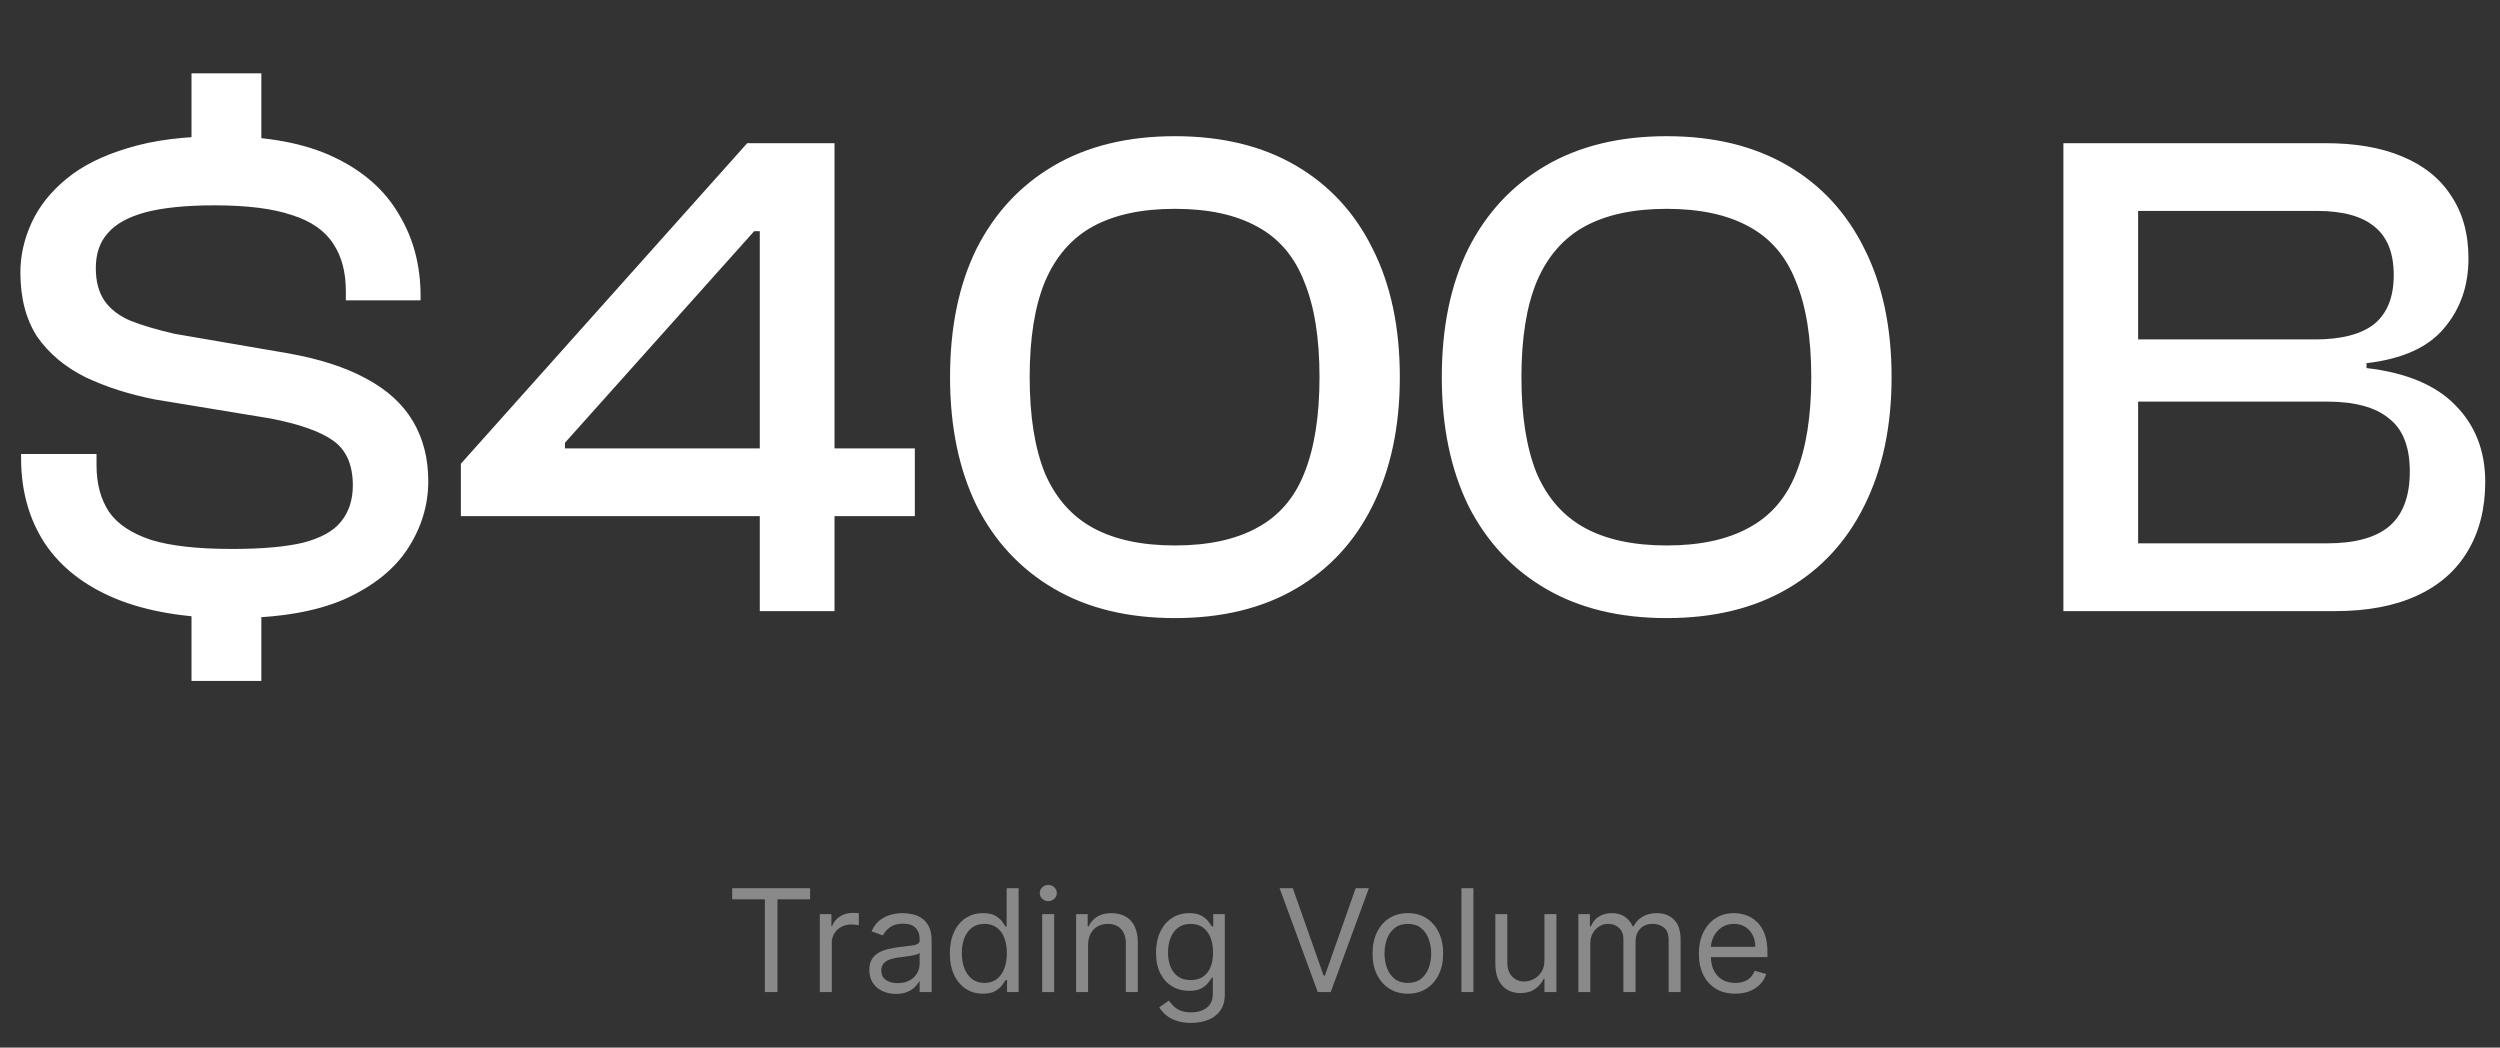 <svg width="315" height="132" viewBox="0 0 315 132" fill="none" xmlns="http://www.w3.org/2000/svg">
<rect x="0" y="0" width="315" height="132" fill="#333333" stroke="none"/>
<path d="M32.929 21.648H24.13V9.24H32.929V21.648ZM32.929 85.8H24.13V73.216H32.929V85.8ZM29.233 77.88C23.425 77.88 18.527 77.059 14.537 75.416C10.607 73.773 7.644 71.456 5.649 68.464C3.655 65.413 2.657 61.835 2.657 57.728V57.2H12.162V58.608C12.162 60.955 12.69 62.92 13.745 64.504C14.802 66.029 16.561 67.203 19.026 68.024C21.489 68.787 24.892 69.168 29.233 69.168C32.988 69.168 35.98 68.904 38.209 68.376C40.439 67.789 42.023 66.909 42.962 65.736C43.959 64.504 44.458 62.979 44.458 61.16C44.458 58.579 43.636 56.701 41.993 55.528C40.351 54.355 37.681 53.416 33.986 52.712L19.553 50.336C16.268 49.691 13.335 48.752 10.754 47.52C8.172 46.229 6.148 44.528 4.681 42.416C3.273 40.245 2.569 37.547 2.569 34.32C2.569 32.208 3.039 30.125 3.977 28.072C4.916 26.019 6.383 24.171 8.377 22.528C10.372 20.885 12.954 19.595 16.122 18.656C19.348 17.659 23.279 17.16 27.913 17.16C33.663 17.16 38.386 18.04 42.081 19.8C45.778 21.56 48.505 23.965 50.266 27.016C52.084 30.008 52.993 33.44 52.993 37.312V37.84H43.578V36.696C43.578 34.291 43.05 32.296 41.993 30.712C40.938 29.069 39.207 27.867 36.801 27.104C34.396 26.283 31.14 25.872 27.034 25.872C23.455 25.872 20.551 26.165 18.322 26.752C16.151 27.339 14.567 28.219 13.569 29.392C12.572 30.507 12.073 31.973 12.073 33.792C12.073 35.435 12.425 36.784 13.13 37.84C13.834 38.896 14.919 39.747 16.386 40.392C17.852 40.979 19.73 41.536 22.017 42.064L36.361 44.528C40.292 45.232 43.548 46.288 46.13 47.696C48.77 49.104 50.735 50.893 52.026 53.064C53.316 55.235 53.962 57.757 53.962 60.632C53.962 63.624 53.111 66.44 51.41 69.08C49.708 71.72 47.039 73.861 43.401 75.504C39.764 77.088 35.041 77.88 29.233 77.88ZM115.269 65.032H58.069V58.432L94.149 18.04H102.157L96.701 29.128H95.029L71.181 55.792V56.496H115.269V65.032ZM105.149 77H95.733V18.04H105.149V77ZM148.042 77.88C142.117 77.88 137.042 76.648 132.818 74.184C128.594 71.72 125.338 68.229 123.05 63.712C120.821 59.136 119.706 53.739 119.706 47.52C119.706 41.243 120.821 35.845 123.05 31.328C125.338 26.811 128.594 23.32 132.818 20.856C137.042 18.392 142.117 17.16 148.042 17.16C153.968 17.16 159.042 18.392 163.266 20.856C167.49 23.32 170.717 26.811 172.946 31.328C175.234 35.845 176.378 41.243 176.378 47.52C176.378 53.739 175.234 59.136 172.946 63.712C170.717 68.229 167.49 71.72 163.266 74.184C159.042 76.648 153.968 77.88 148.042 77.88ZM148.042 68.728C152.208 68.728 155.64 67.995 158.338 66.528C161.096 65.061 163.09 62.773 164.322 59.664C165.613 56.496 166.258 52.448 166.258 47.52C166.258 42.592 165.613 38.573 164.322 35.464C163.09 32.296 161.096 29.979 158.338 28.512C155.64 27.045 152.208 26.312 148.042 26.312C143.877 26.312 140.445 27.045 137.746 28.512C135.048 29.979 133.024 32.296 131.674 35.464C130.384 38.573 129.738 42.592 129.738 47.52C129.738 52.448 130.384 56.496 131.674 59.664C133.024 62.773 135.048 65.061 137.746 66.528C140.445 67.995 143.877 68.728 148.042 68.728ZM210.003 77.88C204.078 77.88 199.003 76.648 194.779 74.184C190.555 71.72 187.299 68.229 185.011 63.712C182.782 59.136 181.667 53.739 181.667 47.52C181.667 41.243 182.782 35.845 185.011 31.328C187.299 26.811 190.555 23.32 194.779 20.856C199.003 18.392 204.078 17.16 210.003 17.16C215.929 17.16 221.003 18.392 225.227 20.856C229.451 23.32 232.678 26.811 234.907 31.328C237.195 35.845 238.339 41.243 238.339 47.52C238.339 53.739 237.195 59.136 234.907 63.712C232.678 68.229 229.451 71.72 225.227 74.184C221.003 76.648 215.929 77.88 210.003 77.88ZM210.003 68.728C214.169 68.728 217.601 67.995 220.299 66.528C223.057 65.061 225.051 62.773 226.283 59.664C227.574 56.496 228.219 52.448 228.219 47.52C228.219 42.592 227.574 38.573 226.283 35.464C225.051 32.296 223.057 29.979 220.299 28.512C217.601 27.045 214.169 26.312 210.003 26.312C205.838 26.312 202.406 27.045 199.707 28.512C197.009 29.979 194.985 32.296 193.635 35.464C192.345 38.573 191.699 42.592 191.699 47.52C191.699 52.448 192.345 56.496 193.635 59.664C194.985 62.773 197.009 65.061 199.707 66.528C202.406 67.995 205.838 68.728 210.003 68.728ZM294.219 77H259.987V18.04H292.987C296.801 18.04 300.027 18.597 302.667 19.712C305.366 20.827 307.419 22.469 308.827 24.64C310.294 26.811 311.027 29.451 311.027 32.56C311.027 36.021 310.001 38.955 307.947 41.36C305.953 43.765 302.697 45.232 298.179 45.76V46.376C303.225 46.963 306.979 48.547 309.443 51.128C311.907 53.651 313.139 56.848 313.139 60.72C313.139 64.064 312.406 66.968 310.939 69.432C309.473 71.896 307.331 73.773 304.515 75.064C301.699 76.355 298.267 77 294.219 77ZM269.403 50.6V68.464H293.163C296.683 68.464 299.294 67.76 300.995 66.352C302.755 64.885 303.635 62.568 303.635 59.4C303.635 56.291 302.755 54.061 300.995 52.712C299.294 51.304 296.683 50.6 293.163 50.6H269.403ZM269.403 26.576V42.768H291.667C295.011 42.768 297.505 42.123 299.147 40.832C300.79 39.483 301.611 37.429 301.611 34.672C301.611 31.915 300.819 29.891 299.235 28.6C297.651 27.251 295.217 26.576 291.931 26.576H269.403Z" fill="white"/>
<path d="M92.258 113.315V111.909H102.076V113.315H97.96V125H96.374V113.315H92.258ZM103.299 125V115.182H104.756V116.665H104.858C105.037 116.179 105.361 115.785 105.83 115.482C106.299 115.18 106.827 115.028 107.415 115.028C107.526 115.028 107.664 115.031 107.831 115.035C107.997 115.039 108.123 115.045 108.208 115.054V116.588C108.157 116.575 108.039 116.556 107.856 116.531C107.677 116.501 107.488 116.486 107.287 116.486C106.81 116.486 106.384 116.586 106.009 116.786C105.638 116.982 105.344 117.255 105.127 117.604C104.914 117.95 104.807 118.344 104.807 118.787V125H103.299ZM112.885 125.23C112.263 125.23 111.698 125.113 111.191 124.879C110.684 124.64 110.281 124.297 109.983 123.849C109.685 123.398 109.536 122.852 109.536 122.213C109.536 121.651 109.646 121.195 109.868 120.845C110.09 120.491 110.386 120.214 110.757 120.014C111.127 119.814 111.536 119.665 111.984 119.567C112.436 119.464 112.889 119.384 113.345 119.324C113.942 119.247 114.426 119.19 114.796 119.151C115.171 119.109 115.444 119.038 115.615 118.94C115.789 118.842 115.877 118.672 115.877 118.429V118.378C115.877 117.747 115.704 117.257 115.359 116.908C115.018 116.558 114.5 116.384 113.806 116.384C113.085 116.384 112.521 116.541 112.112 116.857C111.703 117.172 111.415 117.509 111.249 117.866L109.817 117.355C110.073 116.759 110.414 116.294 110.84 115.962C111.27 115.625 111.739 115.391 112.246 115.259C112.757 115.122 113.26 115.054 113.754 115.054C114.07 115.054 114.432 115.092 114.841 115.169C115.254 115.241 115.653 115.393 116.036 115.623C116.424 115.853 116.746 116.2 117.002 116.665C117.257 117.129 117.385 117.751 117.385 118.531V125H115.877V123.67H115.8C115.698 123.884 115.527 124.112 115.289 124.354C115.05 124.597 114.732 124.804 114.336 124.974C113.94 125.145 113.456 125.23 112.885 125.23ZM113.115 123.875C113.712 123.875 114.215 123.758 114.624 123.523C115.037 123.289 115.348 122.987 115.557 122.616C115.77 122.245 115.877 121.855 115.877 121.446V120.065C115.813 120.142 115.672 120.212 115.455 120.276C115.242 120.336 114.994 120.389 114.713 120.436C114.436 120.479 114.166 120.517 113.901 120.551C113.642 120.581 113.431 120.607 113.269 120.628C112.877 120.679 112.51 120.762 112.169 120.877C111.833 120.988 111.56 121.156 111.351 121.382C111.146 121.604 111.044 121.906 111.044 122.29C111.044 122.814 111.238 123.21 111.626 123.479C112.018 123.743 112.514 123.875 113.115 123.875ZM123.846 125.205C123.028 125.205 122.305 124.998 121.679 124.585C121.053 124.167 120.563 123.579 120.209 122.82C119.855 122.058 119.678 121.156 119.678 120.116C119.678 119.085 119.855 118.19 120.209 117.432C120.563 116.673 121.055 116.087 121.685 115.674C122.316 115.261 123.045 115.054 123.871 115.054C124.511 115.054 125.016 115.161 125.386 115.374C125.761 115.582 126.047 115.821 126.243 116.089C126.443 116.354 126.599 116.571 126.71 116.741H126.837V111.909H128.346V125H126.888V123.491H126.71C126.599 123.67 126.441 123.896 126.237 124.169C126.032 124.437 125.74 124.678 125.361 124.891C124.982 125.1 124.477 125.205 123.846 125.205ZM124.05 123.849C124.656 123.849 125.167 123.692 125.585 123.376C126.002 123.057 126.32 122.616 126.537 122.053C126.754 121.487 126.863 120.832 126.863 120.091C126.863 119.358 126.756 118.717 126.543 118.167C126.33 117.613 126.015 117.183 125.597 116.876C125.18 116.565 124.664 116.409 124.05 116.409C123.411 116.409 122.879 116.573 122.452 116.901C122.031 117.225 121.713 117.666 121.5 118.224C121.291 118.778 121.187 119.401 121.187 120.091C121.187 120.79 121.293 121.425 121.506 121.996C121.724 122.562 122.043 123.014 122.465 123.351C122.891 123.683 123.42 123.849 124.05 123.849ZM131.318 125V115.182H132.827V125H131.318ZM132.085 113.545C131.791 113.545 131.538 113.445 131.325 113.245C131.116 113.045 131.011 112.804 131.011 112.523C131.011 112.241 131.116 112.001 131.325 111.8C131.538 111.6 131.791 111.5 132.085 111.5C132.379 111.5 132.631 111.6 132.839 111.8C133.053 112.001 133.159 112.241 133.159 112.523C133.159 112.804 133.053 113.045 132.839 113.245C132.631 113.445 132.379 113.545 132.085 113.545ZM137.098 119.094V125H135.59V115.182H137.047V116.716H137.175C137.405 116.217 137.754 115.817 138.223 115.514C138.692 115.207 139.297 115.054 140.039 115.054C140.703 115.054 141.285 115.19 141.784 115.463C142.282 115.732 142.67 116.141 142.947 116.69C143.224 117.236 143.362 117.926 143.362 118.761V125H141.854V118.864C141.854 118.092 141.654 117.491 141.253 117.061C140.852 116.626 140.303 116.409 139.604 116.409C139.122 116.409 138.692 116.513 138.313 116.722C137.938 116.931 137.642 117.236 137.424 117.636C137.207 118.037 137.098 118.523 137.098 119.094ZM150.082 128.886C149.353 128.886 148.727 128.793 148.203 128.605C147.679 128.422 147.242 128.179 146.892 127.876C146.547 127.578 146.272 127.259 146.068 126.918L147.27 126.074C147.406 126.253 147.578 126.457 147.787 126.688C147.996 126.922 148.282 127.124 148.644 127.295C149.01 127.469 149.49 127.557 150.082 127.557C150.875 127.557 151.529 127.365 152.044 126.982C152.56 126.598 152.818 125.997 152.818 125.179V123.185H152.69C152.579 123.364 152.422 123.585 152.217 123.849C152.017 124.109 151.727 124.342 151.348 124.546C150.973 124.746 150.466 124.847 149.826 124.847C149.034 124.847 148.322 124.659 147.691 124.284C147.065 123.909 146.569 123.364 146.202 122.648C145.84 121.932 145.659 121.062 145.659 120.04C145.659 119.034 145.836 118.158 146.189 117.413C146.543 116.663 147.035 116.083 147.666 115.674C148.297 115.261 149.025 115.054 149.852 115.054C150.491 115.054 150.998 115.161 151.373 115.374C151.752 115.582 152.042 115.821 152.243 116.089C152.447 116.354 152.605 116.571 152.716 116.741H152.869V115.182H154.326V125.281C154.326 126.125 154.135 126.811 153.751 127.339C153.372 127.872 152.86 128.262 152.217 128.509C151.578 128.761 150.866 128.886 150.082 128.886ZM150.031 123.491C150.636 123.491 151.147 123.353 151.565 123.076C151.983 122.799 152.3 122.401 152.517 121.881C152.735 121.361 152.843 120.739 152.843 120.014C152.843 119.307 152.737 118.683 152.524 118.141C152.311 117.6 151.995 117.176 151.578 116.869C151.16 116.562 150.645 116.409 150.031 116.409C149.392 116.409 148.859 116.571 148.433 116.895C148.011 117.219 147.694 117.653 147.48 118.199C147.272 118.744 147.167 119.349 147.167 120.014C147.167 120.696 147.274 121.299 147.487 121.823C147.704 122.343 148.024 122.752 148.446 123.05C148.872 123.344 149.4 123.491 150.031 123.491ZM162.892 111.909L166.778 122.929H166.931L170.818 111.909H172.48L167.673 125H166.037L161.23 111.909H162.892ZM177.389 125.205C176.502 125.205 175.725 124.994 175.056 124.572C174.391 124.15 173.871 123.56 173.496 122.801C173.125 122.043 172.94 121.156 172.94 120.142C172.94 119.119 173.125 118.227 173.496 117.464C173.871 116.701 174.391 116.109 175.056 115.687C175.725 115.265 176.502 115.054 177.389 115.054C178.275 115.054 179.051 115.265 179.716 115.687C180.385 116.109 180.904 116.701 181.275 117.464C181.65 118.227 181.838 119.119 181.838 120.142C181.838 121.156 181.65 122.043 181.275 122.801C180.904 123.56 180.385 124.15 179.716 124.572C179.051 124.994 178.275 125.205 177.389 125.205ZM177.389 123.849C178.062 123.849 178.616 123.677 179.051 123.332C179.485 122.987 179.807 122.533 180.016 121.97C180.225 121.408 180.329 120.798 180.329 120.142C180.329 119.486 180.225 118.874 180.016 118.308C179.807 117.741 179.485 117.283 179.051 116.933C178.616 116.584 178.062 116.409 177.389 116.409C176.716 116.409 176.162 116.584 175.727 116.933C175.292 117.283 174.971 117.741 174.762 118.308C174.553 118.874 174.449 119.486 174.449 120.142C174.449 120.798 174.553 121.408 174.762 121.97C174.971 122.533 175.292 122.987 175.727 123.332C176.162 123.677 176.716 123.849 177.389 123.849ZM185.649 111.909V125H184.14V111.909H185.649ZM194.599 120.986V115.182H196.108V125H194.599V123.338H194.497C194.267 123.837 193.909 124.261 193.423 124.61C192.938 124.955 192.324 125.128 191.582 125.128C190.969 125.128 190.423 124.994 189.946 124.725C189.469 124.452 189.094 124.043 188.821 123.498C188.548 122.948 188.412 122.256 188.412 121.42V115.182H189.92V121.318C189.92 122.034 190.121 122.605 190.521 123.031C190.926 123.457 191.442 123.67 192.068 123.67C192.443 123.67 192.825 123.575 193.212 123.383C193.604 123.191 193.933 122.897 194.197 122.501C194.465 122.104 194.599 121.599 194.599 120.986ZM198.871 125V115.182H200.328V116.716H200.456C200.661 116.192 200.991 115.785 201.447 115.495C201.903 115.201 202.45 115.054 203.09 115.054C203.737 115.054 204.276 115.201 204.707 115.495C205.142 115.785 205.48 116.192 205.723 116.716H205.825C206.077 116.209 206.454 115.806 206.957 115.508C207.46 115.205 208.063 115.054 208.766 115.054C209.644 115.054 210.362 115.329 210.92 115.879C211.478 116.424 211.757 117.274 211.757 118.429V125H210.249V118.429C210.249 117.705 210.051 117.187 209.654 116.876C209.258 116.565 208.791 116.409 208.254 116.409C207.564 116.409 207.029 116.618 206.65 117.036C206.271 117.449 206.081 117.973 206.081 118.608V125H204.547V118.276C204.547 117.717 204.366 117.268 204.004 116.927C203.642 116.582 203.175 116.409 202.604 116.409C202.212 116.409 201.845 116.513 201.504 116.722C201.168 116.931 200.895 117.221 200.686 117.592C200.482 117.958 200.379 118.382 200.379 118.864V125H198.871ZM218.632 125.205C217.686 125.205 216.87 124.996 216.184 124.578C215.502 124.156 214.976 123.568 214.605 122.814C214.238 122.055 214.055 121.173 214.055 120.168C214.055 119.162 214.238 118.276 214.605 117.509C214.976 116.737 215.491 116.136 216.152 115.706C216.817 115.271 217.592 115.054 218.479 115.054C218.99 115.054 219.495 115.139 219.993 115.31C220.492 115.48 220.946 115.757 221.355 116.141C221.764 116.52 222.09 117.023 222.333 117.649C222.576 118.276 222.697 119.047 222.697 119.963V120.602H215.129V119.298H221.163C221.163 118.744 221.052 118.25 220.831 117.815C220.613 117.381 220.302 117.038 219.898 116.786C219.497 116.535 219.024 116.409 218.479 116.409C217.878 116.409 217.358 116.558 216.919 116.857C216.484 117.151 216.15 117.534 215.915 118.007C215.681 118.48 215.564 118.987 215.564 119.528V120.398C215.564 121.139 215.692 121.768 215.947 122.283C216.207 122.795 216.567 123.185 217.028 123.453C217.488 123.717 218.023 123.849 218.632 123.849C219.028 123.849 219.386 123.794 219.706 123.683C220.03 123.568 220.309 123.398 220.543 123.172C220.778 122.942 220.959 122.656 221.086 122.315L222.544 122.724C222.39 123.219 222.133 123.653 221.77 124.028C221.408 124.399 220.961 124.689 220.428 124.898C219.895 125.102 219.297 125.205 218.632 125.205Z" fill="#898989"/>
</svg>
